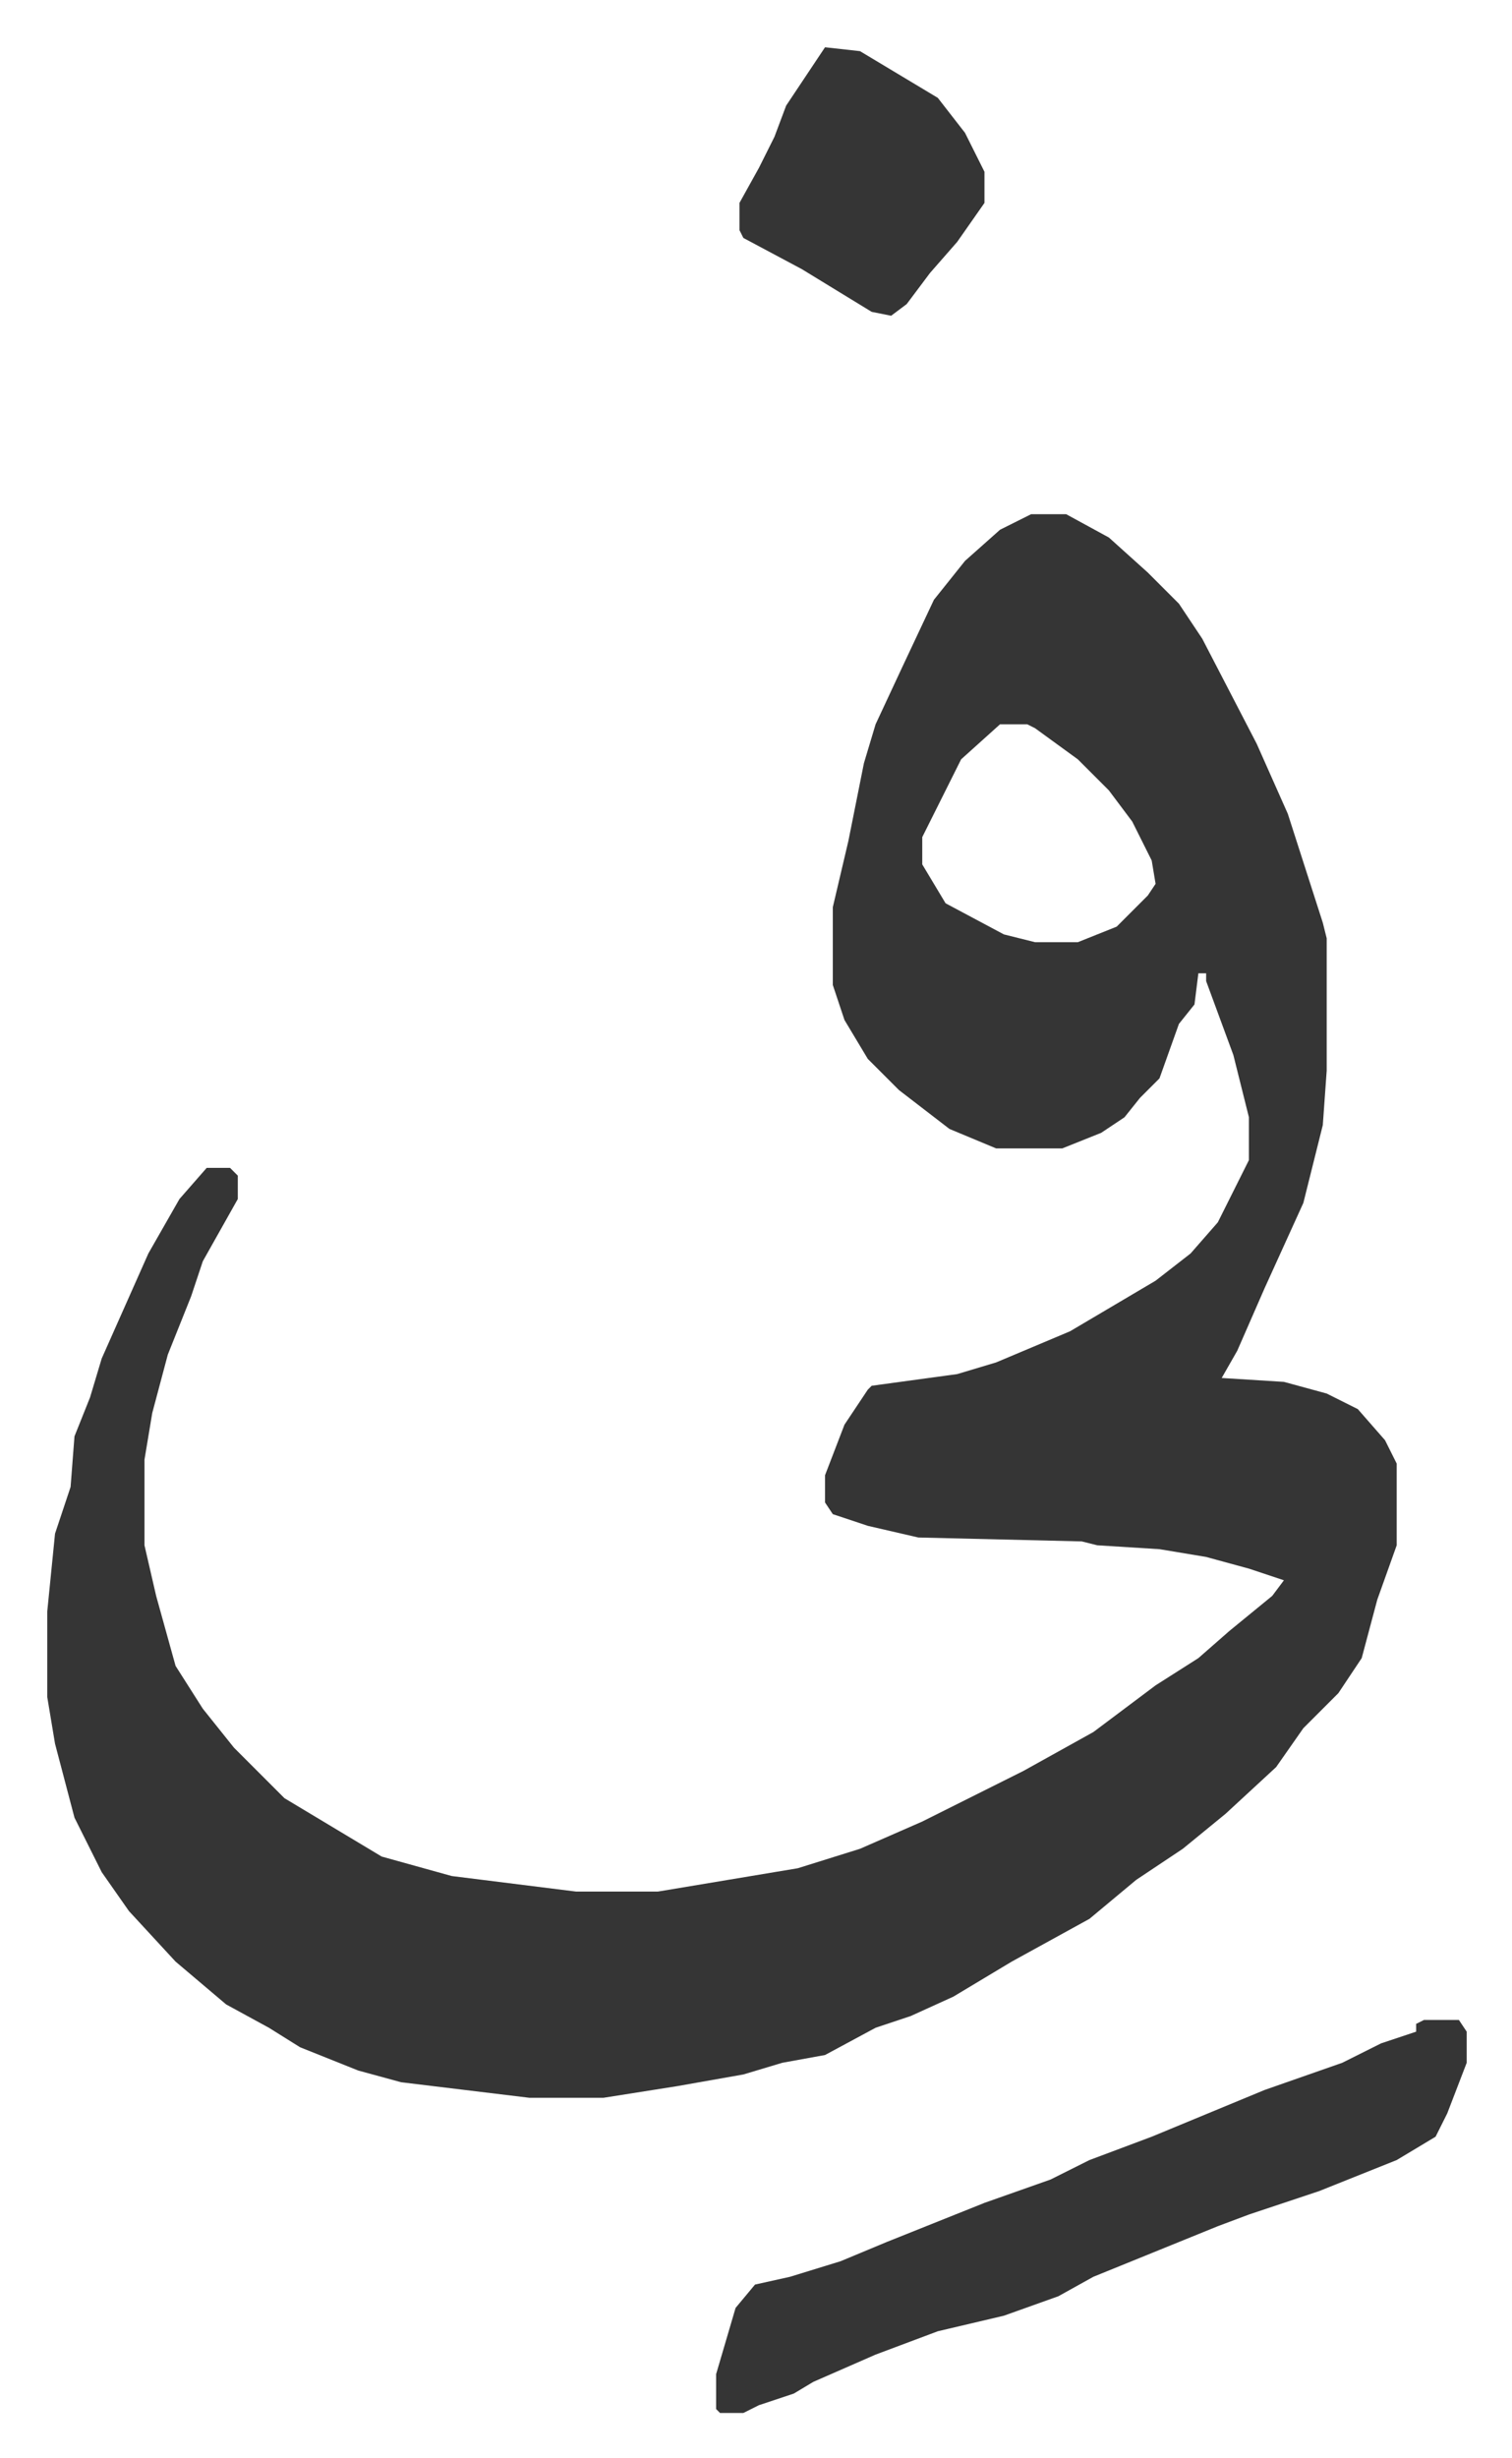 <svg xmlns="http://www.w3.org/2000/svg" role="img" viewBox="-12.15 501.85 388.80 631.80"><path fill="#353535" id="rule_normal" d="M253 634h9l11 6 10 9 8 8 6 9 14 27 8 18 9 28 1 4v34l-1 14-5 20-5 11-5 11-7 16-4 7 16 1 11 3 8 4 7 8 3 6v21l-5 14-4 15-6 9-9 9-7 10-13 12-11 9-12 8-12 10-20 11-15 9-11 5-9 3-13 7-11 2-10 3-17 3-19 3h-19l-33-4-11-3-15-6-8-5-11-6-13-11-12-13-7-10-7-14-5-19-2-12v-22l2-20 4-12 1-13 4-10 3-10 12-27 8-14 7-8h6l2 2v6l-9 16-3 9-6 15-4 15-2 12v22l3 13 5 18 7 11 8 10 13 13 20 12 5 3 18 5 32 4h21l36-6 16-5 16-7 26-13 18-10 16-12 11-7 8-7 11-9 3-4-9-3-11-3-12-2-16-1-4-1-42-1-13-3-9-3-2-3v-7l5-13 6-9 1-1 22-3 10-3 19-8 22-13 9-7 7-8 8-16v-11l-4-16-7-19v-2h-2l-1 8-4 5-5 14-5 5-4 5-6 4-10 4h-17l-12-5-13-10-8-8-6-10-3-9v-20l4-17 4-20 3-10 7-15 8-17 8-10 9-8zm-8 54l-10 9-8 16-2 4v7l6 10 15 8 8 2h11l10-4 8-8 2-3-1-6-5-10-6-8-8-8-11-8-2-1zm109 333h9l2 3v8l-5 13-3 6-10 6-20 8-18 6-8 3-32 13-9 5-14 5-17 4-16 6-16 7-5 3-9 3-4 2h-6l-1-1v-9l5-17 5-6 9-2 13-4 12-5 25-10 17-6 10-5 16-6 29-12 20-7 10-5 9-3v-2zM200 514l9 1 20 12 7 9 5 10v8l-7 10-7 8-6 8-4 3-5-1-18-11-15-8-1-2v-7l5-9 4-8 3-8z"/></svg>
